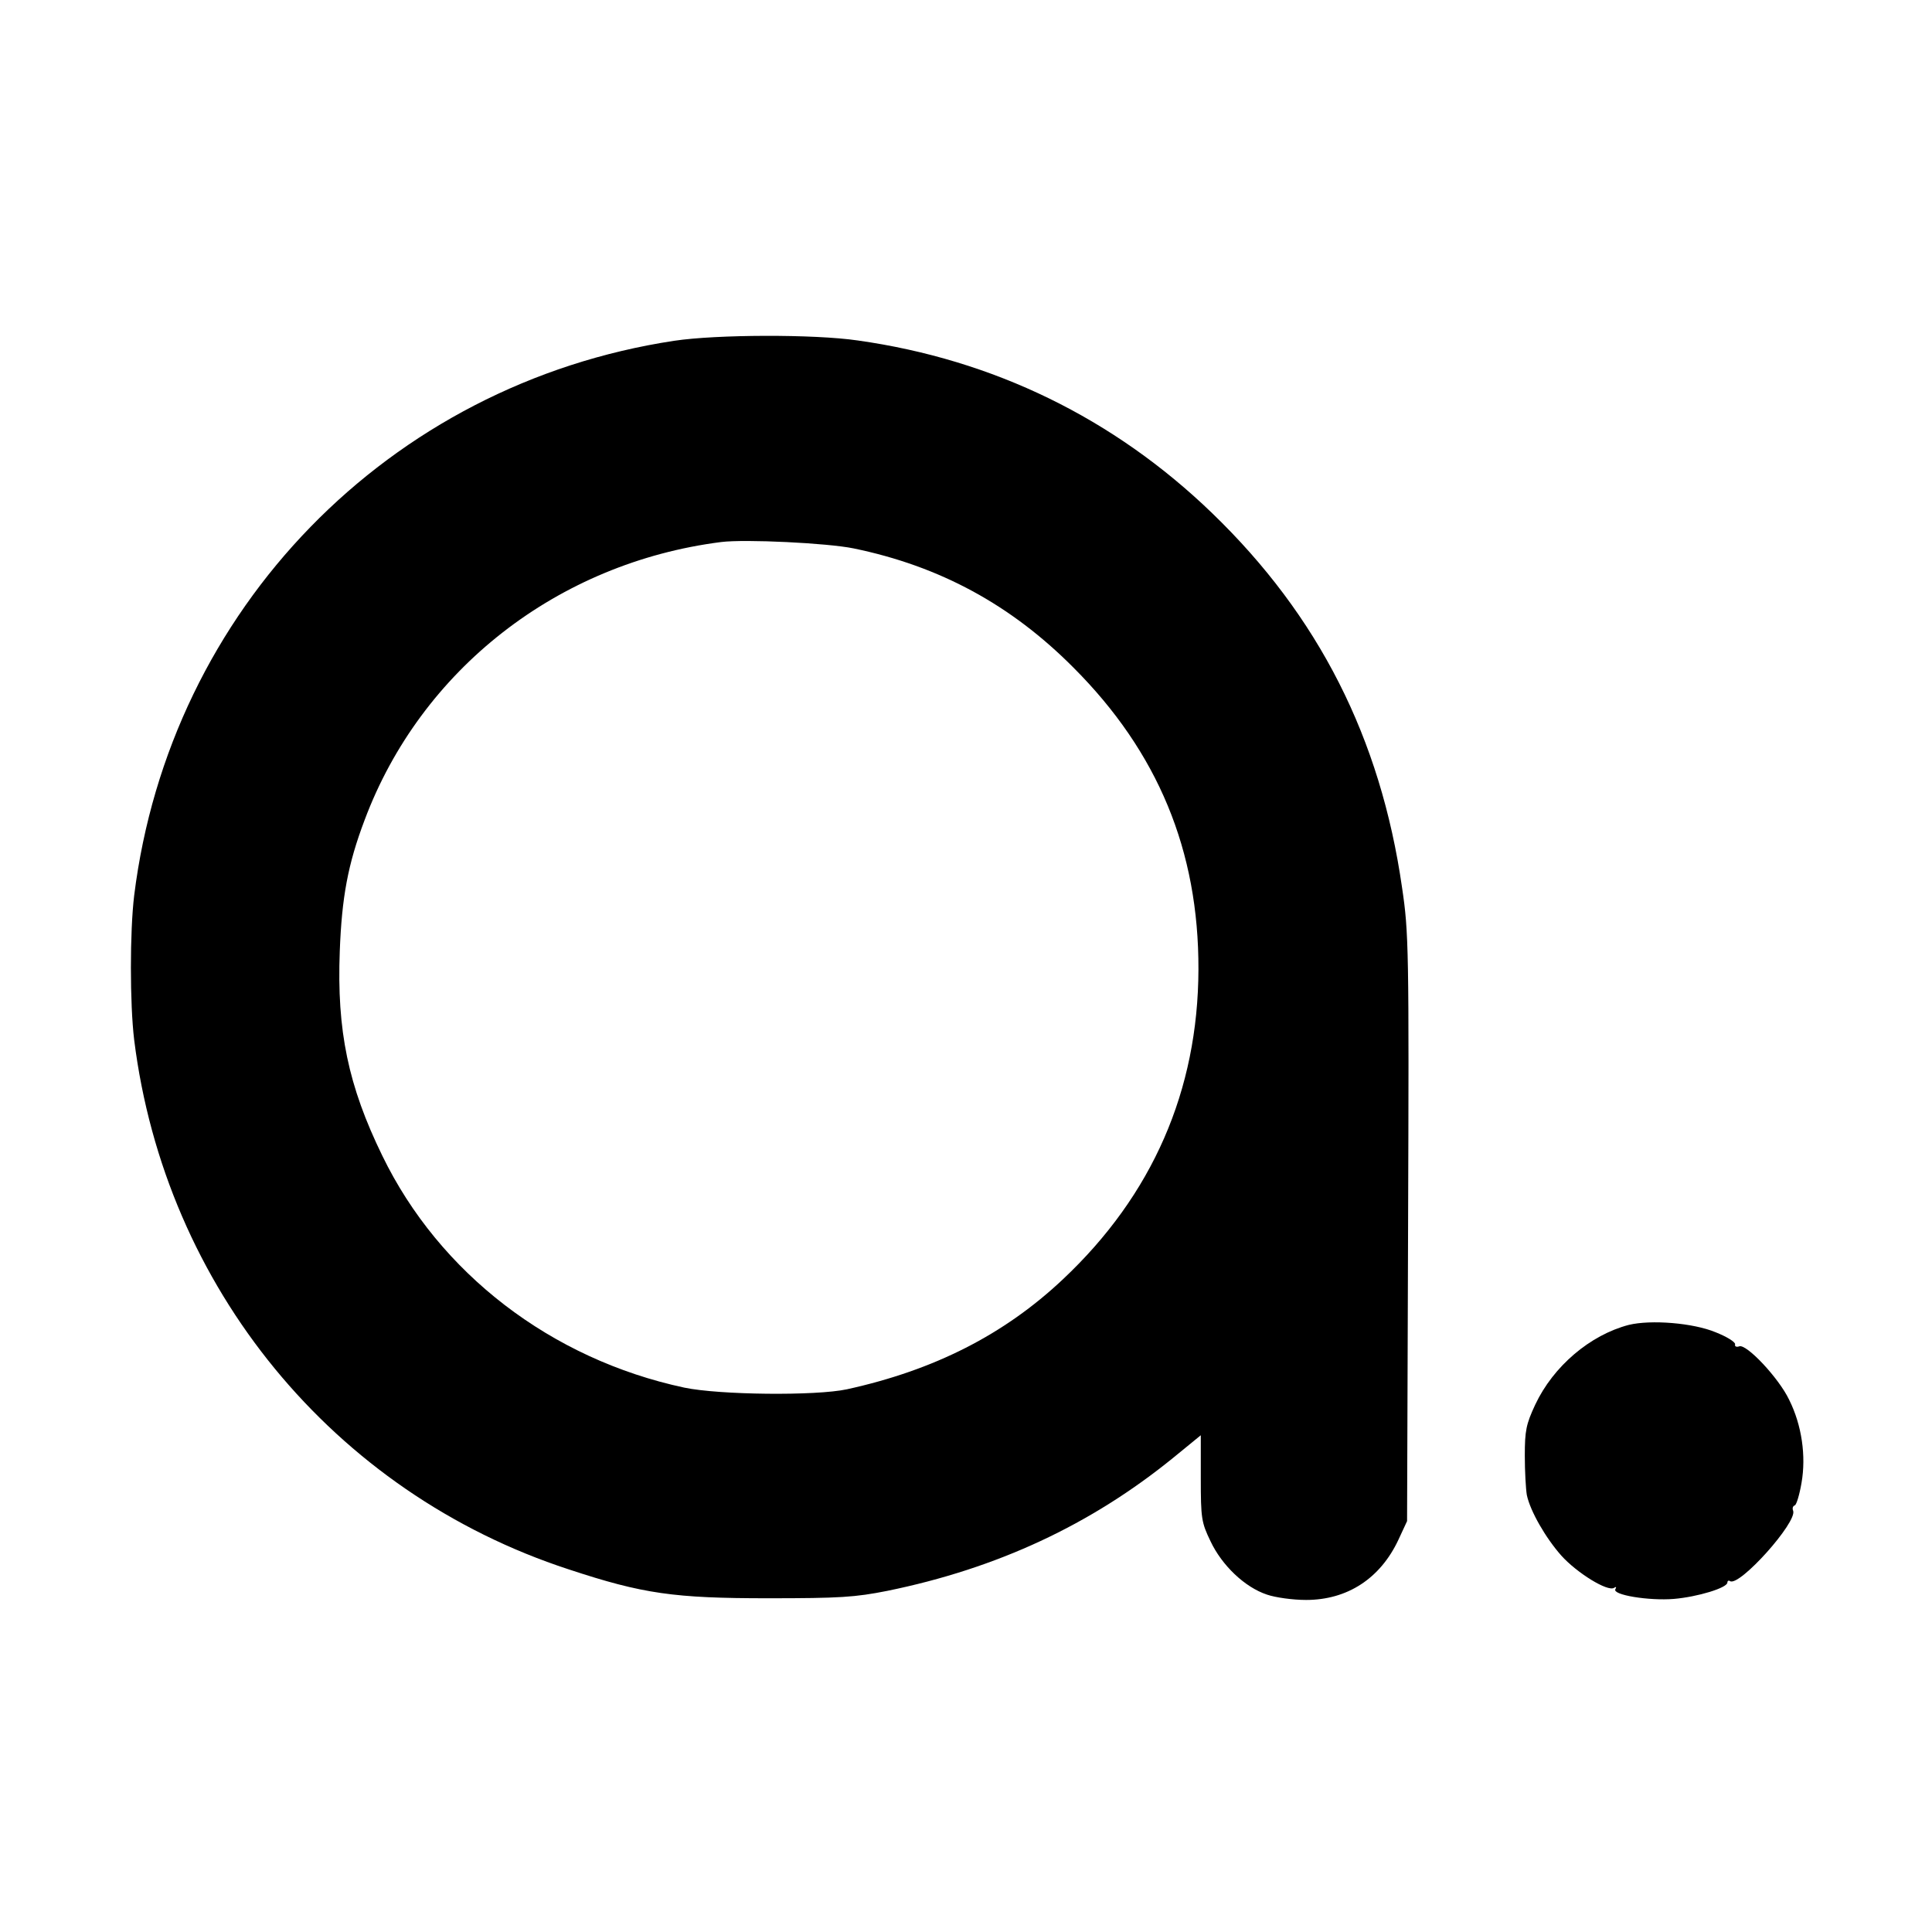 <?xml version="1.0" standalone="no"?>
<!DOCTYPE svg PUBLIC "-//W3C//DTD SVG 20010904//EN"
 "http://www.w3.org/TR/2001/REC-SVG-20010904/DTD/svg10.dtd">
<svg version="1.0" xmlns="http://www.w3.org/2000/svg"
 width="576pt" height="576pt" viewBox="0 0 576 576"
 preserveAspectRatio="xMidYMid meet">
<g transform="translate(0,576) scale(0.1,-0.1)"
fill="#000000" stroke="none">
<path d="M2010 4744 c-851 -129 -1504 -800 -1610 -1654 -13 -108 -13 -322 0
-430 92 -738 594 -1350 1296 -1579 221 -73 314 -86 594 -86 214 0 259 3 355
22 328 67 607 197 853 397 l82 67 0 -128 c0 -120 2 -132 29 -188 34 -72 102
-137 168 -159 26 -9 78 -16 117 -16 123 0 221 64 275 179 l26 56 3 874 c3 834
2 881 -18 1015 -64 446 -249 810 -566 1116 -293 283 -652 458 -1057 515 -130
19 -421 18 -547 -1z m535 -619 c257 -53 469 -168 655 -355 252 -252 374 -546
373 -900 -1 -361 -137 -673 -404 -924 -175 -165 -384 -271 -644 -328 -93 -20
-380 -17 -485 5 -397 85 -730 341 -900 691 -102 209 -136 373 -127 610 6 160
24 259 74 391 168 449 576 767 1063 829 72 9 317 -3 395 -19z"/>
<path d="M4856 1810 c-115 -30 -225 -123 -279 -238 -27 -58 -31 -77 -31 -152
0 -47 3 -99 6 -117 10 -48 56 -128 103 -181 47 -52 138 -108 157 -96 6 4 8 3
4 -4 -10 -17 100 -35 174 -29 71 6 160 33 160 49 0 5 4 7 8 4 28 -17 201 176
188 210 -3 7 -1 14 5 16 5 2 14 32 20 67 14 80 1 172 -37 248 -31 65 -128 168
-149 159 -8 -3 -14 0 -12 6 1 7 -25 23 -58 36 -67 28 -193 38 -259 22z"/>
</g>
</svg>
